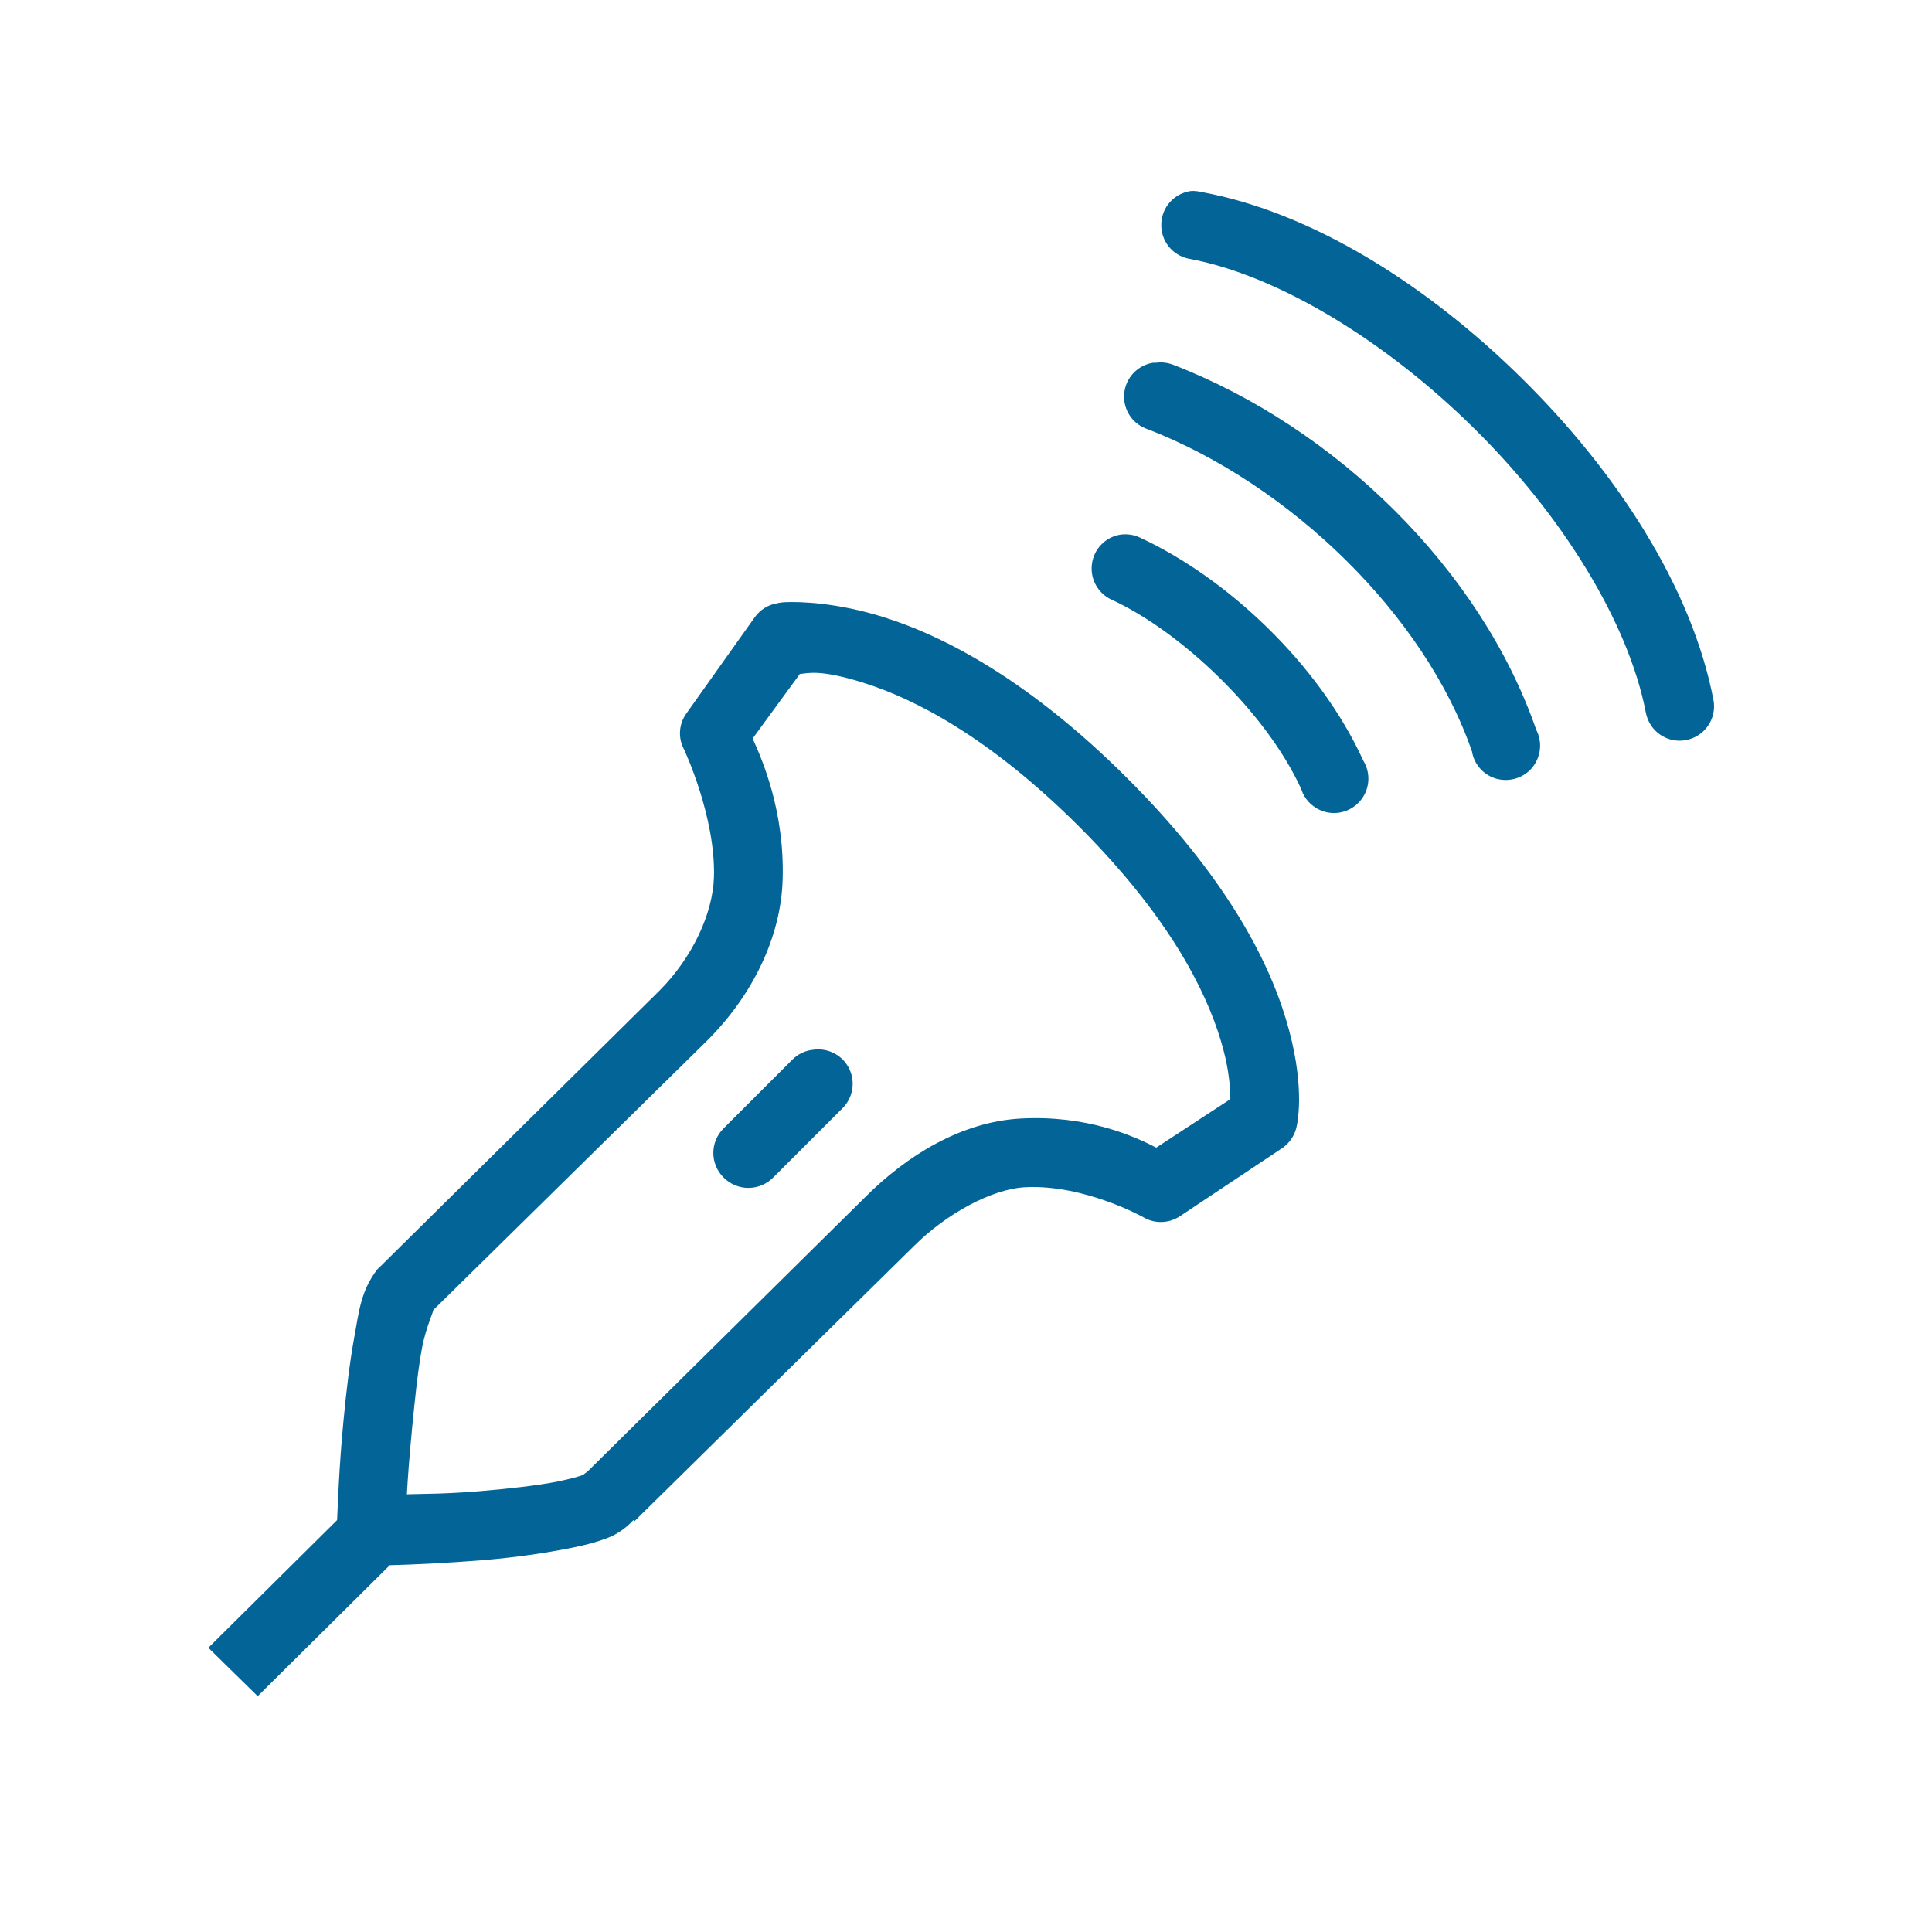 <svg xmlns="http://www.w3.org/2000/svg" xmlns:xlink="http://www.w3.org/1999/xlink" width="48pt" height="48pt" viewBox="0 0 48 48"><defs><clipPath id="clip1"><path d="M 5.191 4.703 L 42.66 4.703 L 42.66 42.172 L 5.191 42.172 Z M 5.191 4.703 "></path></clipPath></defs><g id="surface1"><g clip-path="url(#clip1)" clip-rule="nonzero"><path style=" stroke:none;fill-rule:nonzero;fill:rgb(1.18%,39.609%,59.219%);fill-opacity:1;" d="M 29.582 4.746 C 29.172 4.805 28.863 5.148 28.852 5.562 C 28.836 5.977 29.121 6.34 29.527 6.426 C 31.75 6.832 34.441 8.484 36.621 10.641 C 38.805 12.793 40.457 15.453 40.891 17.707 C 40.98 18.172 41.426 18.477 41.891 18.387 C 42.355 18.297 42.66 17.852 42.57 17.387 C 42.035 14.605 40.184 11.746 37.824 9.414 C 35.461 7.078 32.598 5.273 29.848 4.77 C 29.762 4.75 29.672 4.738 29.582 4.746 Z M 28.648 9.012 C 28.258 9.074 27.961 9.395 27.93 9.785 C 27.898 10.18 28.141 10.543 28.516 10.664 C 32.039 12.031 35.391 15.262 36.57 18.668 C 36.625 19 36.871 19.27 37.195 19.352 C 37.523 19.434 37.867 19.32 38.078 19.059 C 38.285 18.793 38.324 18.434 38.168 18.133 C 36.781 14.129 33.172 10.621 29.156 9.066 C 29.02 9.012 28.871 8.992 28.727 9.012 C 28.699 9.012 28.676 9.012 28.648 9.012 Z M 27.848 13.281 C 27.469 13.336 27.176 13.637 27.129 14.012 C 27.078 14.391 27.285 14.754 27.633 14.906 C 29.305 15.676 31.445 17.668 32.328 19.602 C 32.426 19.914 32.699 20.145 33.023 20.191 C 33.348 20.238 33.672 20.09 33.855 19.816 C 34.035 19.543 34.047 19.191 33.875 18.906 C 32.762 16.469 30.457 14.344 28.328 13.359 C 28.176 13.285 28.012 13.262 27.848 13.281 Z M 19.5 14.961 C 19.371 14.969 19.312 14.988 19.312 14.988 C 19.086 15.023 18.887 15.148 18.754 15.332 L 17.047 17.734 C 16.863 17.996 16.844 18.336 16.992 18.613 C 16.992 18.613 17.781 20.281 17.738 21.789 C 17.711 22.695 17.203 23.793 16.379 24.617 L 9.469 31.445 C 9.43 31.477 9.398 31.512 9.363 31.551 C 8.969 32.074 8.922 32.562 8.805 33.203 C 8.688 33.844 8.602 34.578 8.535 35.285 C 8.418 36.496 8.391 37.461 8.375 37.766 L 5.176 40.938 L 6.402 42.141 L 9.684 38.887 C 10.148 38.875 10.992 38.844 12.082 38.754 C 12.816 38.691 13.551 38.586 14.191 38.457 C 14.512 38.395 14.801 38.32 15.07 38.219 C 15.293 38.137 15.523 37.996 15.738 37.766 L 15.766 37.793 L 15.898 37.66 L 22.699 30.965 C 23.512 30.152 24.641 29.539 25.473 29.496 C 26.945 29.422 28.406 30.242 28.406 30.242 C 28.691 30.41 29.039 30.398 29.312 30.219 L 31.875 28.512 C 32.062 28.375 32.184 28.176 32.223 27.949 C 32.223 27.949 32.289 27.621 32.273 27.176 C 32.262 26.73 32.184 26.102 31.953 25.336 C 31.496 23.801 30.406 21.73 28.008 19.336 C 25.609 16.938 23.508 15.82 21.953 15.332 C 20.789 14.969 19.879 14.945 19.5 14.961 Z M 20.324 16.719 C 20.566 16.734 20.91 16.793 21.445 16.961 C 22.719 17.359 24.578 18.309 26.809 20.535 C 29.035 22.762 29.953 24.598 30.328 25.844 C 30.516 26.461 30.559 26.922 30.566 27.23 C 30.57 27.289 30.566 27.266 30.566 27.309 L 28.727 28.512 C 28.152 28.215 26.992 27.703 25.367 27.789 C 23.887 27.867 22.531 28.707 21.5 29.738 L 14.59 36.566 C 14.555 36.59 14.52 36.613 14.484 36.645 C 14.359 36.691 14.133 36.75 13.871 36.805 C 13.344 36.91 12.621 36.988 11.926 37.047 C 11.004 37.121 10.617 37.109 10.109 37.125 C 10.137 36.641 10.16 36.316 10.242 35.445 C 10.309 34.766 10.379 34.059 10.484 33.496 C 10.586 32.938 10.828 32.465 10.75 32.562 L 17.578 25.844 C 18.68 24.742 19.406 23.297 19.445 21.84 C 19.492 20.176 18.957 18.914 18.699 18.348 L 19.871 16.746 C 19.953 16.738 20.086 16.707 20.324 16.719 Z M 20.191 26.082 C 20.004 26.102 19.824 26.188 19.688 26.324 L 17.98 28.031 C 17.637 28.371 17.637 28.918 17.98 29.258 C 18.32 29.598 18.867 29.598 19.207 29.258 L 20.914 27.551 C 21.188 27.293 21.262 26.887 21.098 26.551 C 20.934 26.211 20.562 26.023 20.191 26.082 Z M 20.191 26.082 "></path></g></g></svg>